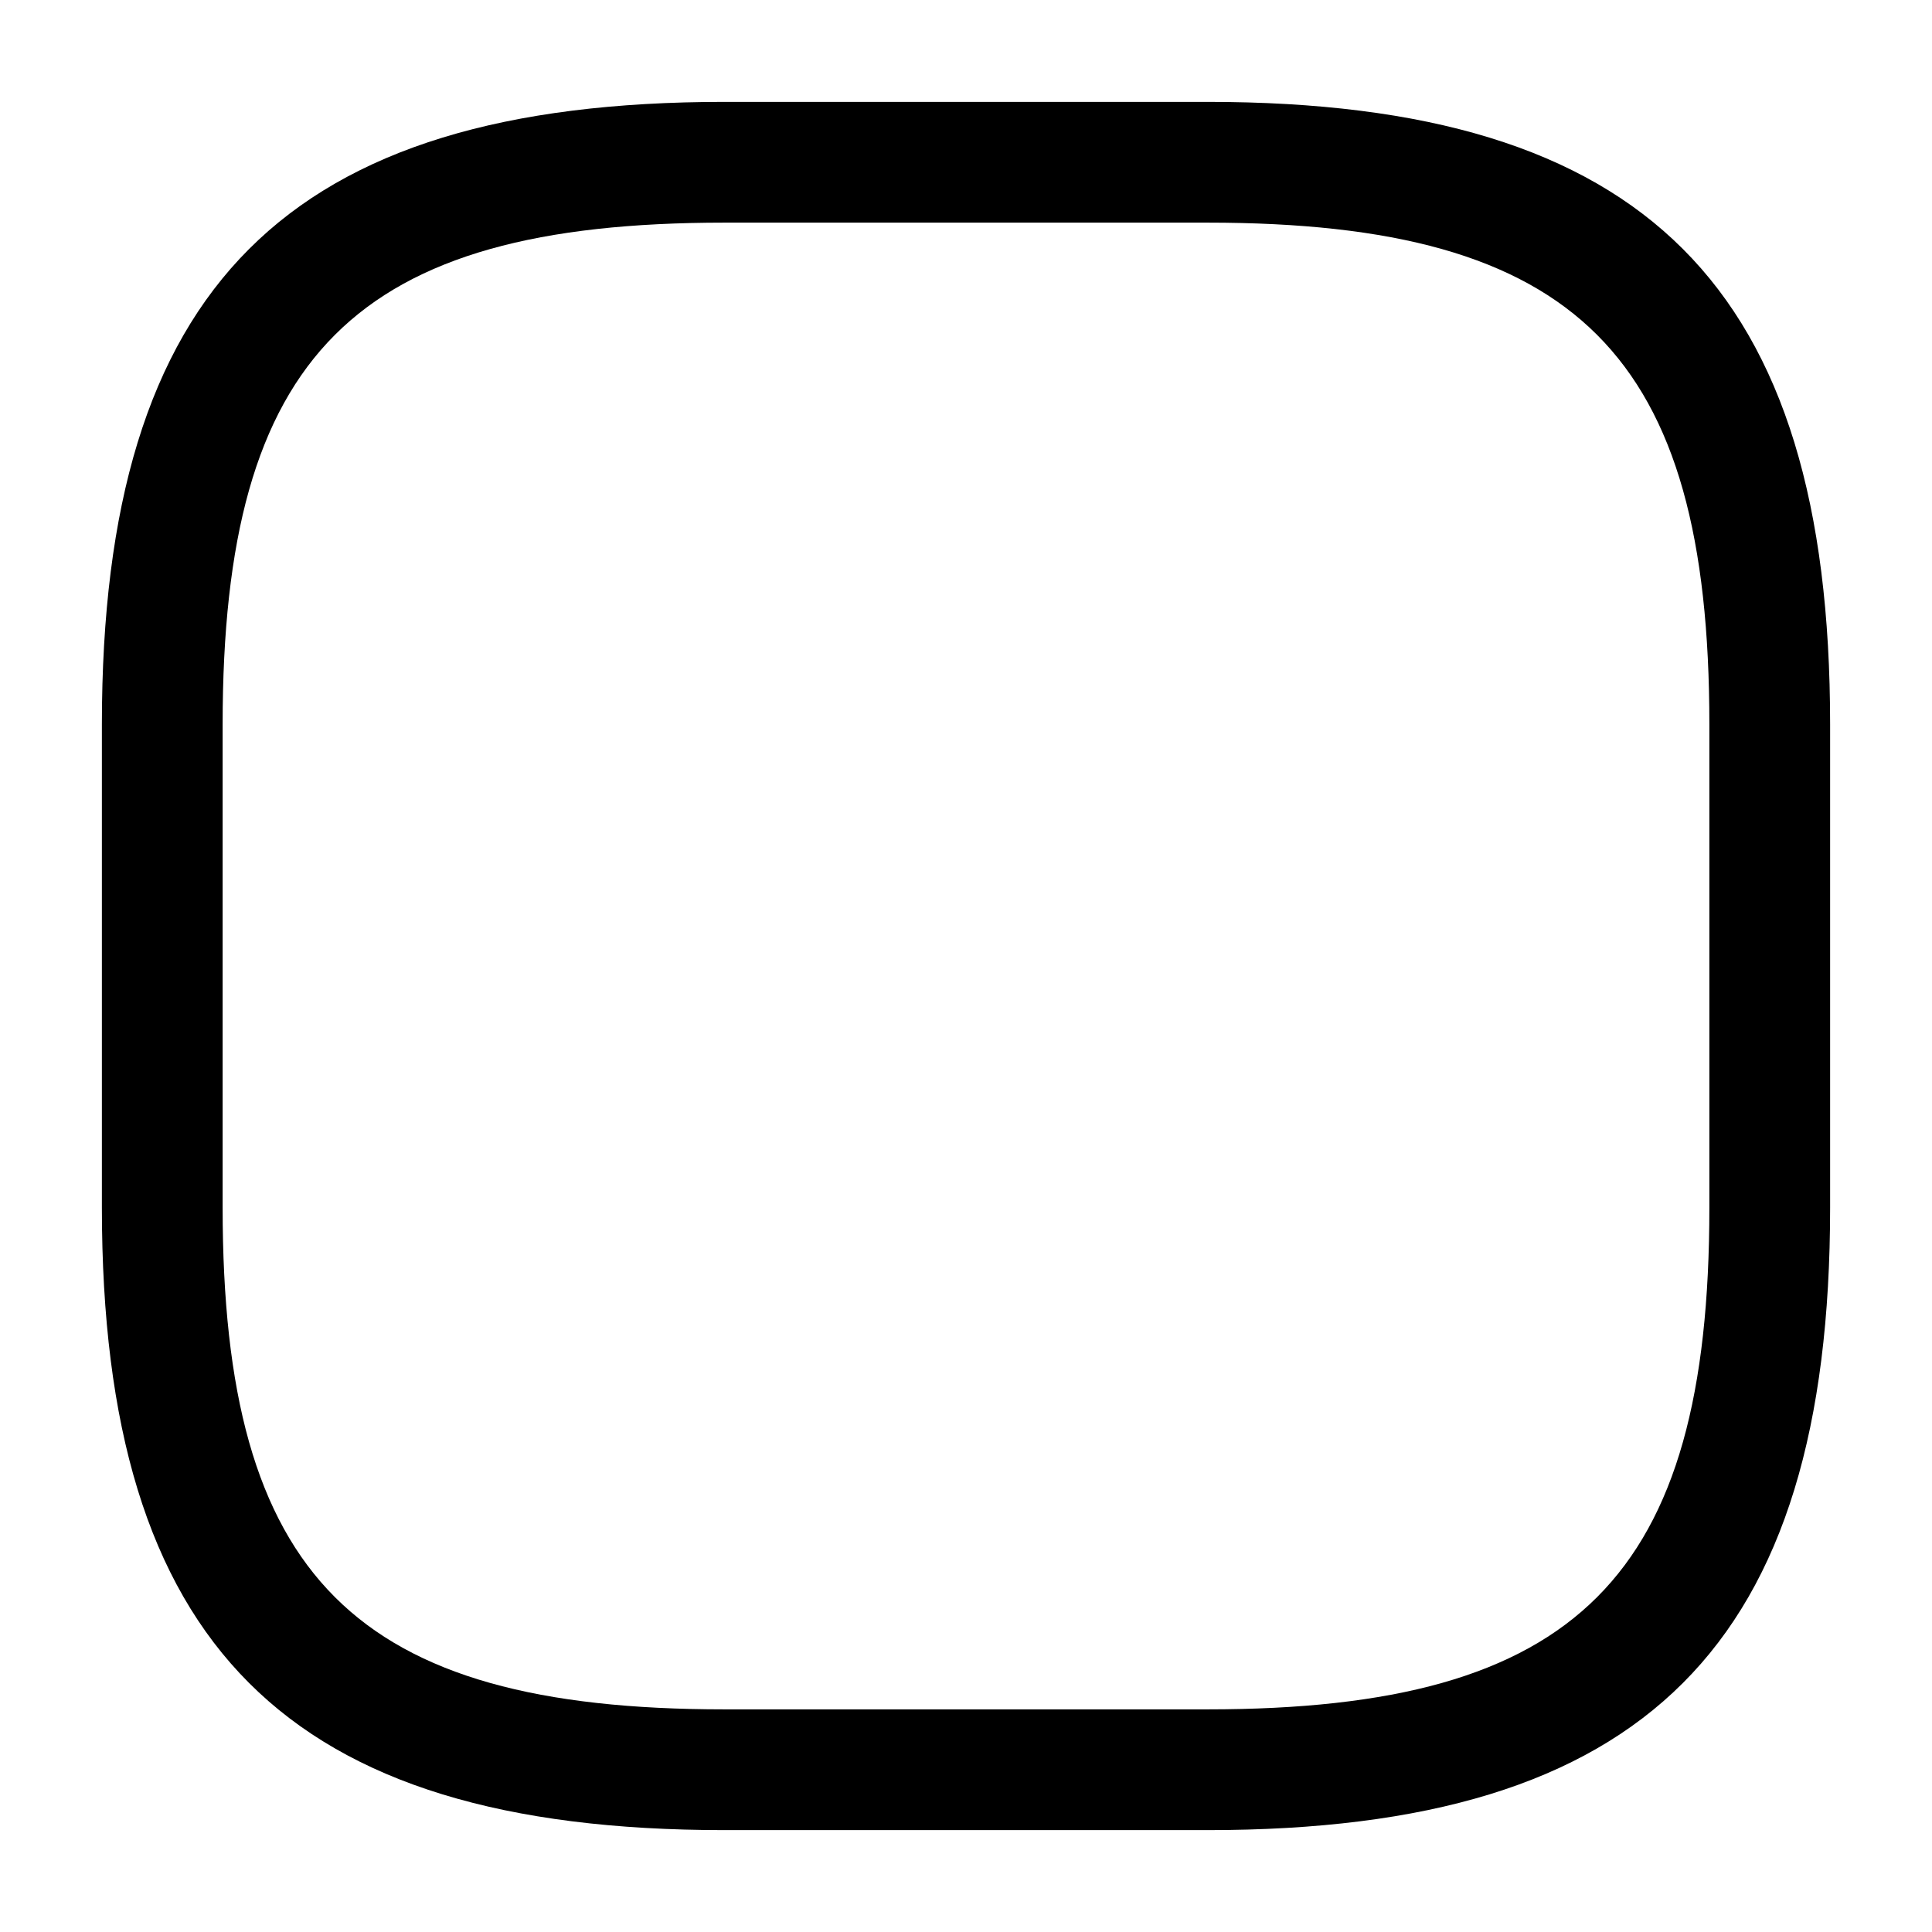 <svg xmlns="http://www.w3.org/2000/svg" id="icon-check-box-off-outline" viewBox="0 0 512 512">
  <path d="m320 485l-128 0c-116 0-165-49-165-165l0-128c0-116 49-165 165-165l128 0c116 0 165 49 165 165l0 128c0 116-49 165-165 165z m-128-426c-98 0-133 35-133 133l0 128c0 98 35 133 133 133l128 0c98 0 133-35 133-133l0-128c0-98-35-133-133-133z"/>
</svg>